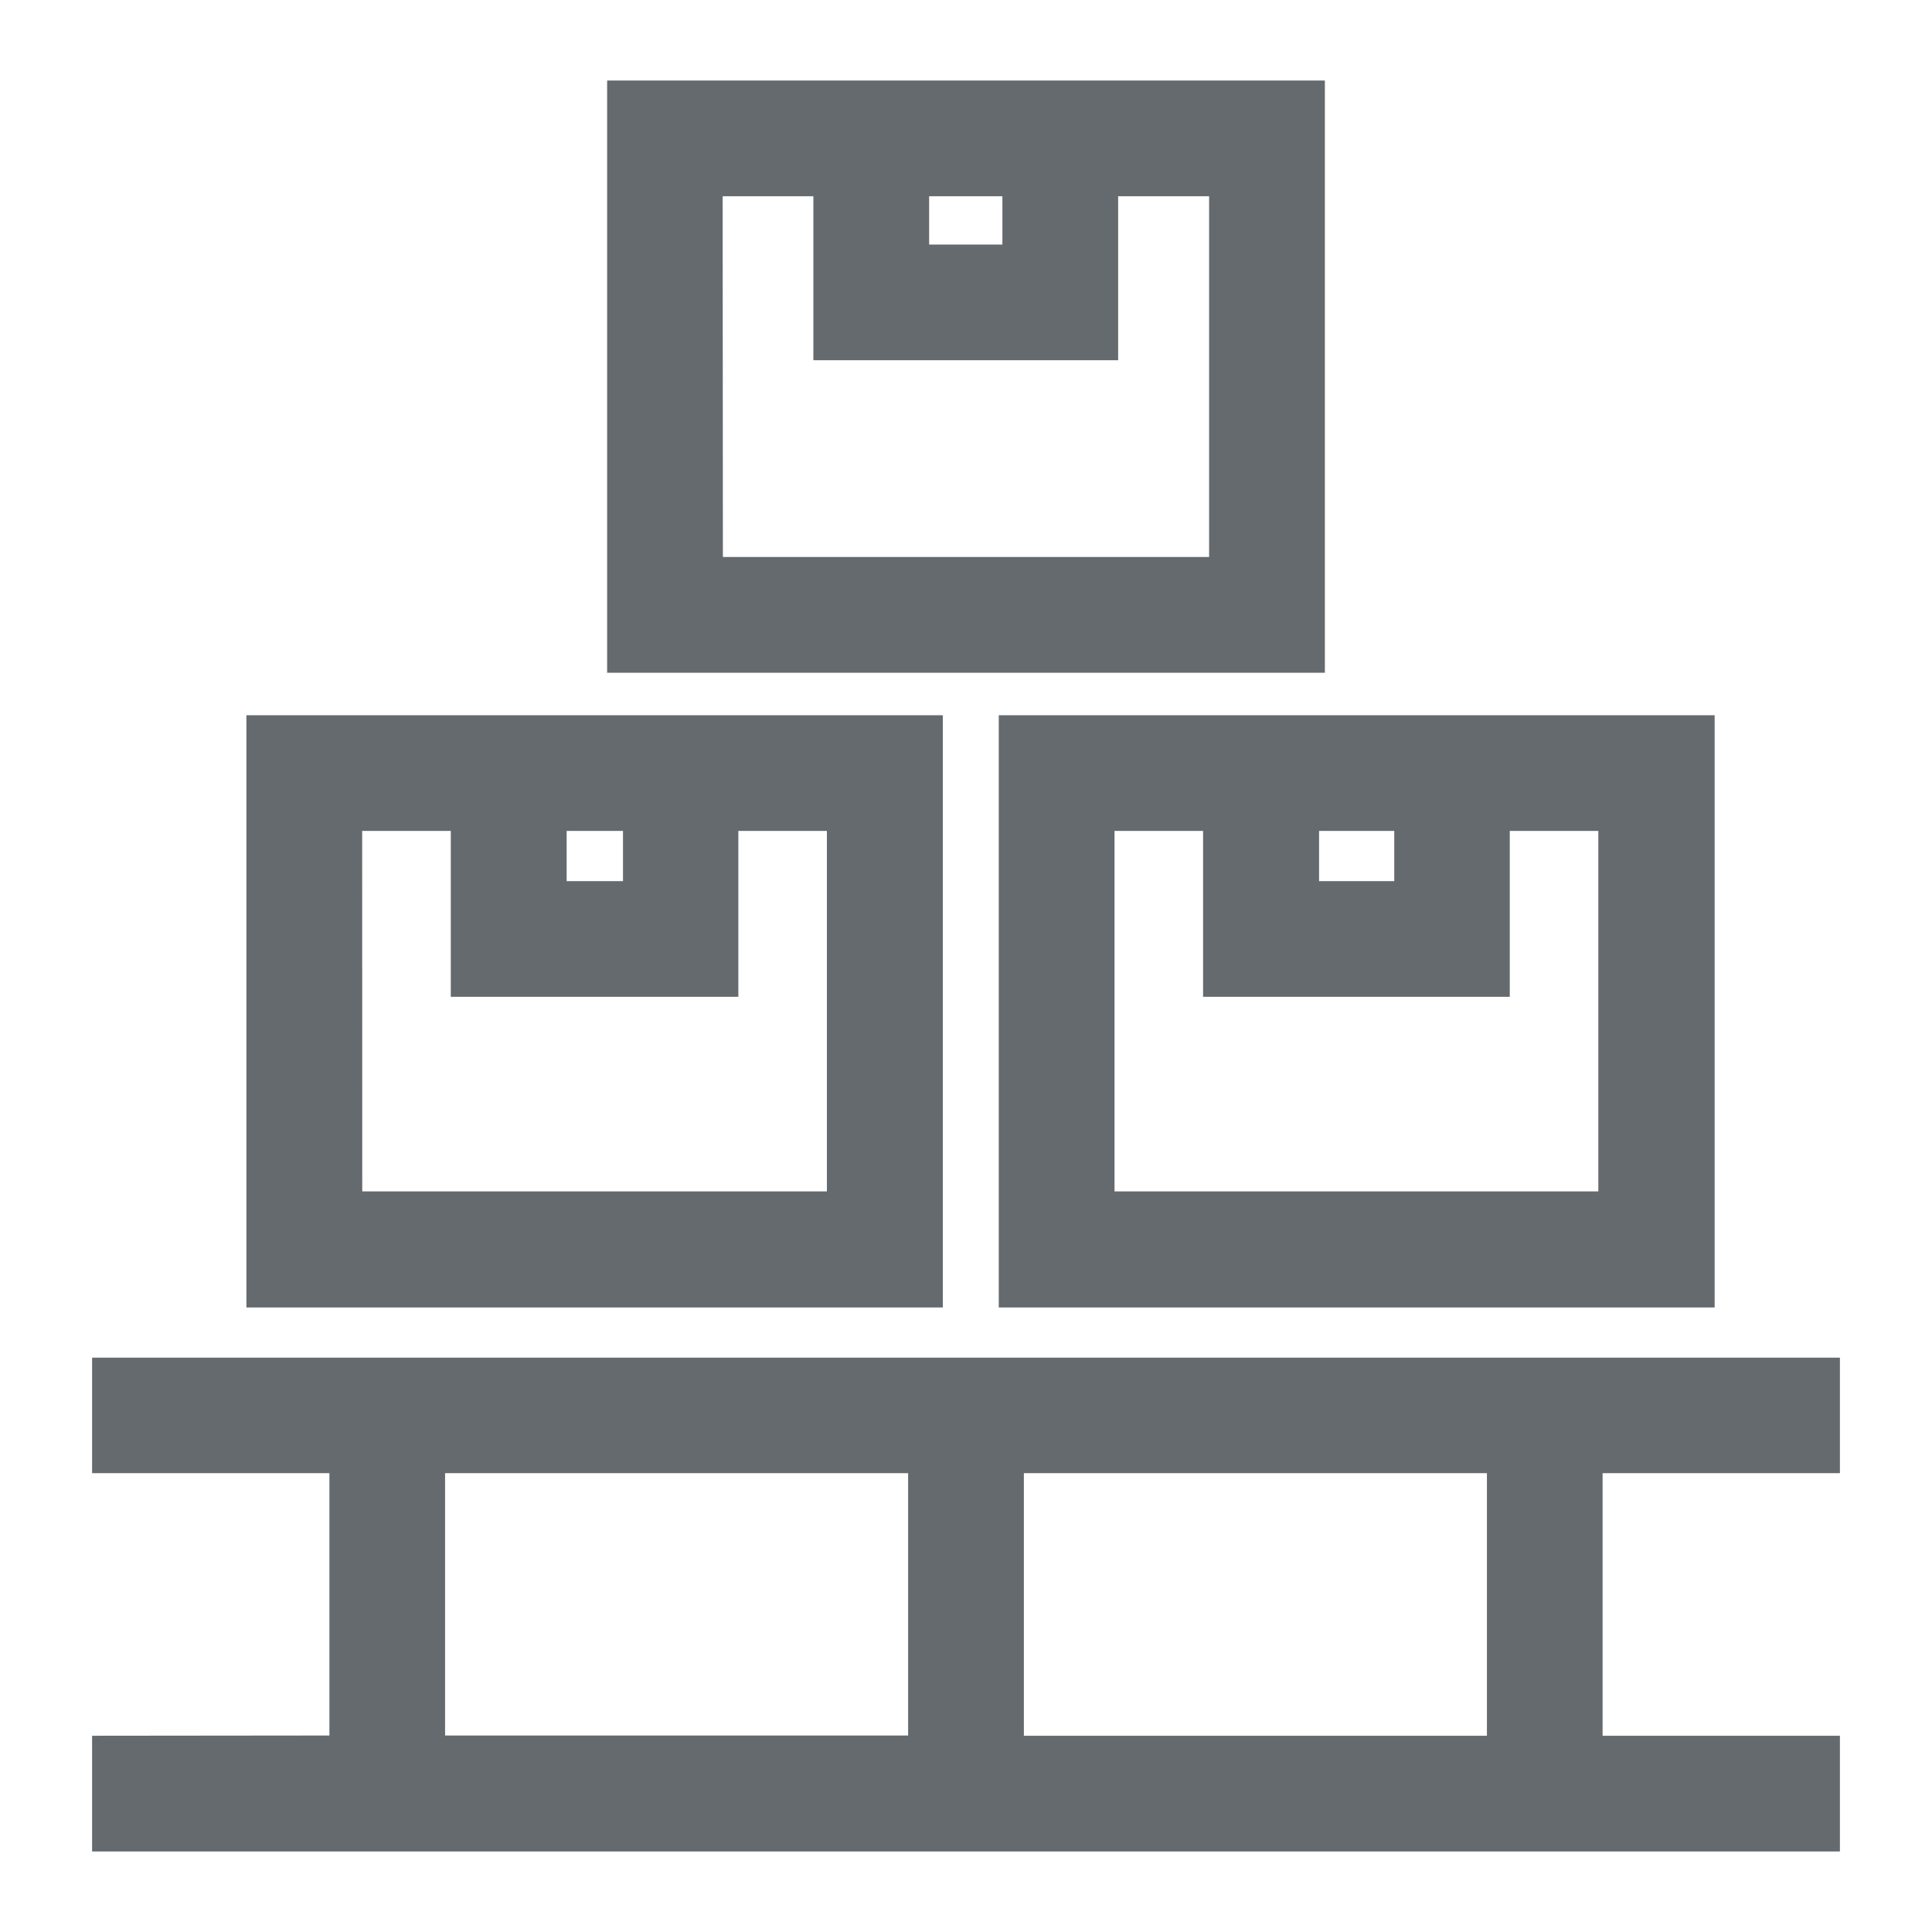 <svg xmlns="http://www.w3.org/2000/svg" id="Capa_1" data-name="Capa 1" viewBox="0 0 240 240"><title>comercio-exterior</title><path d="M30.61,162.42h86.51V88.85H30.61Zm39.78-59.2h7v6.24h-7Zm-25.4,0H56v20.61H91.72V103.22h11V148H45Z" style="fill:#656a6e"></path><path d="M124.07,162.42H213V88.85H124.07Zm39.79-59.2h9.34v6.24h-9.34Zm-25.41,0h11v20.61h38.1V103.22h11V148H138.45Z" style="fill:#656a6e"></path><path d="M75.42,83.57h89.16V10H75.42Zm40-59.19h9.1v6h-9.1Zm-25.65,0h11.27V44.75h37.86V24.38H150.2V69.19H89.8Z" style="fill:#656a6e"></path><path d="M11.44,215.62V230H228.56V215.62H199.08V183h29.48V168.65H11.44V183H40.92v32.59Zm173.27,0H127.19V183h57.52ZM55.29,183h57.52v32.59H55.29Z" style="fill:#656a6e"></path></svg>